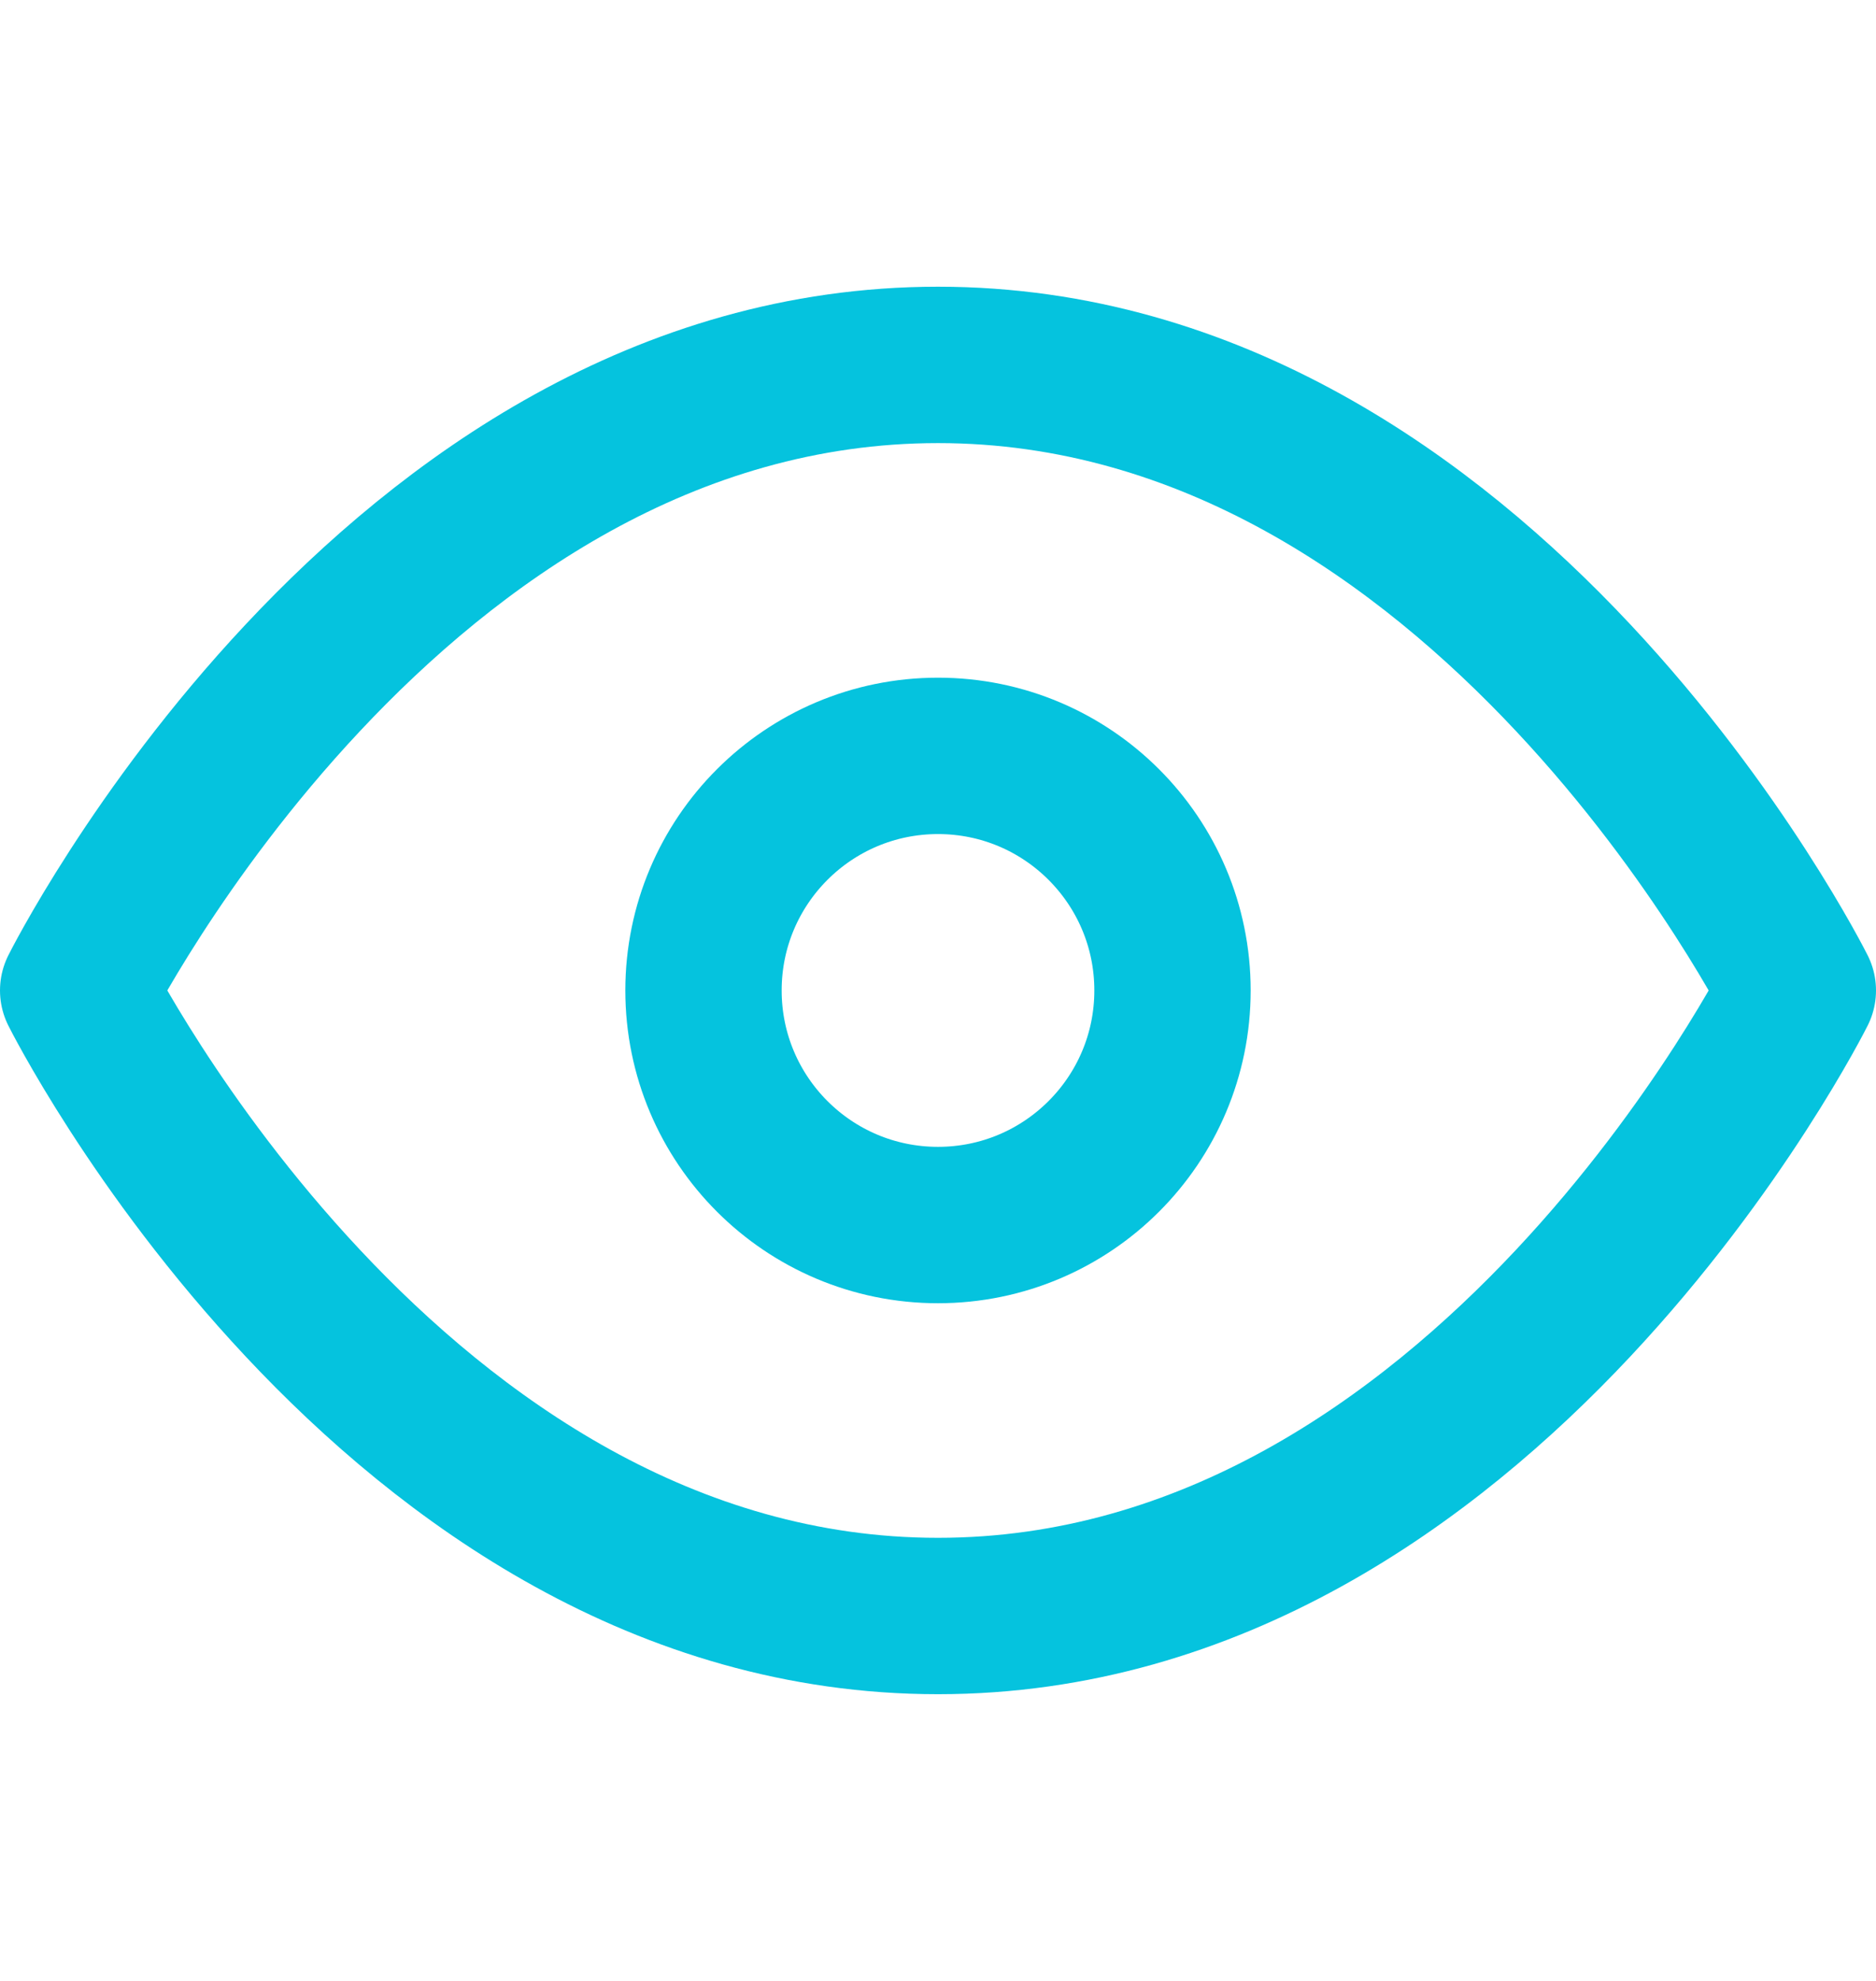 <svg width="18" height="19" viewBox="0 0 18 19" fill="none" xmlns="http://www.w3.org/2000/svg">
<path d="M0.75 9.5C0.75 9.5 3.75 3.5 9 3.5C14.25 3.5 17.25 9.5 17.25 9.5C17.25 9.5 14.25 15.5 9 15.5C3.75 15.5 0.75 9.5 0.75 9.5Z" stroke="#05C3DE" stroke-width="1.5" stroke-linecap="round" stroke-linejoin="round"/>
<path d="M9 11.75C10.243 11.75 11.25 10.743 11.25 9.5C11.25 8.257 10.243 7.25 9 7.25C7.757 7.25 6.75 8.257 6.75 9.5C6.75 10.743 7.757 11.75 9 11.75Z" stroke="#05C3DE" stroke-width="1.5" stroke-linecap="round" stroke-linejoin="round"/>
</svg>
